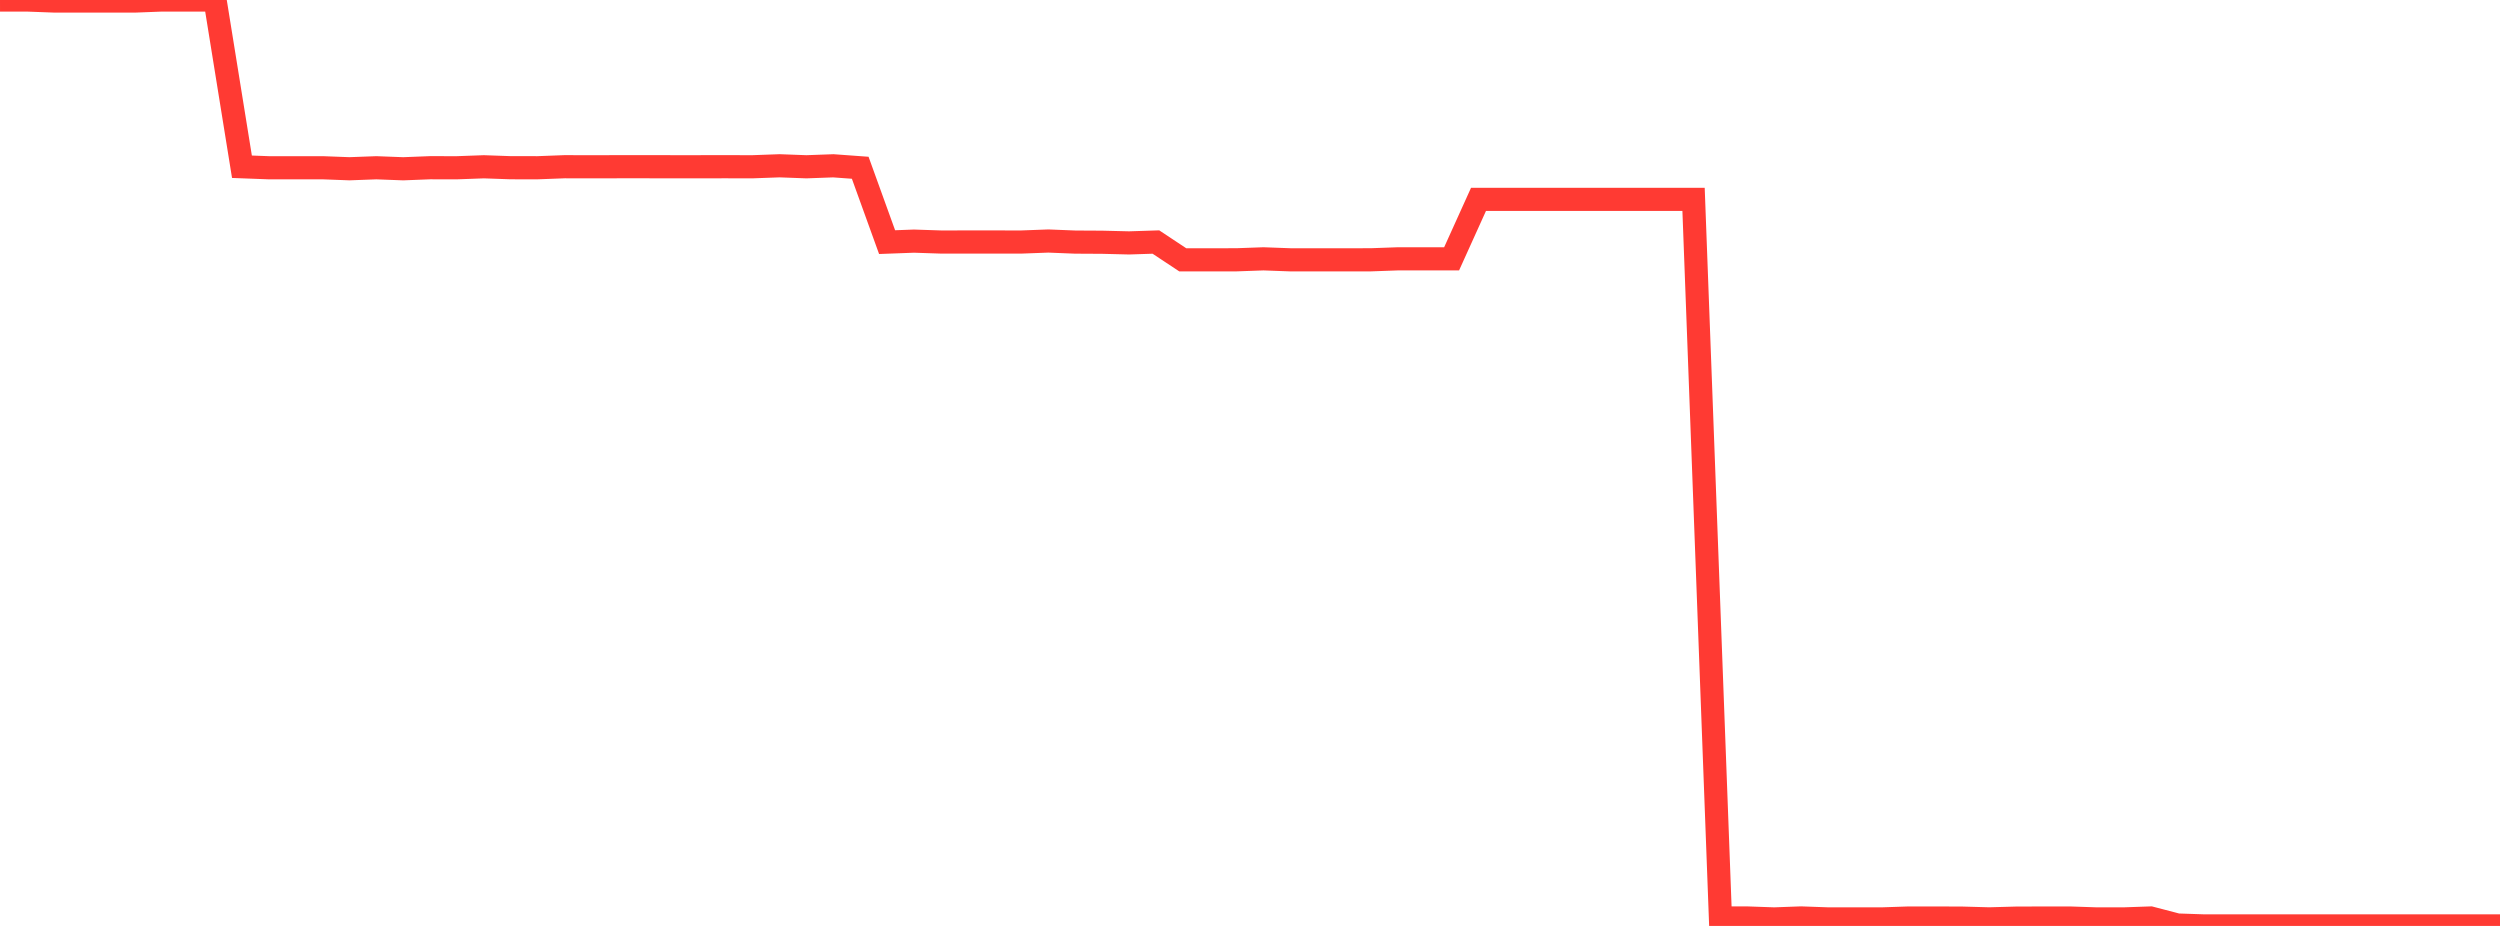 <?xml version="1.0" standalone="no"?>
<!DOCTYPE svg PUBLIC "-//W3C//DTD SVG 1.1//EN" "http://www.w3.org/Graphics/SVG/1.1/DTD/svg11.dtd">

<svg width="135" height="50" viewBox="0 0 135 50" preserveAspectRatio="none" 
  xmlns="http://www.w3.org/2000/svg"
  xmlns:xlink="http://www.w3.org/1999/xlink">


<polyline points="0.0, 0.002 1.452, 0.0 2.903, 0.054 4.355, 0.056 5.806, 0.056 7.258, 0.057 8.71, 0.001 10.161, 0.003 11.613, 0.001 13.065, 9.004 14.516, 9.059 15.968, 9.059 17.419, 9.058 18.871, 9.113 20.323, 9.059 21.774, 9.114 23.226, 9.057 24.677, 9.059 26.129, 9.006 27.581, 9.057 29.032, 9.058 30.484, 9.003 31.935, 9.006 33.387, 9.003 34.839, 9.003 36.29, 9.004 37.742, 9.004 39.194, 9.003 40.645, 9.005 42.097, 8.952 43.548, 9.006 45.0, 8.953 46.452, 9.059 47.903, 13.075 49.355, 13.021 50.806, 13.069 52.258, 13.068 53.71, 13.068 55.161, 13.069 56.613, 13.015 58.065, 13.073 59.516, 13.081 60.968, 13.117 62.419, 13.07 63.871, 14.032 65.323, 14.031 66.774, 14.029 68.226, 13.977 69.677, 14.03 71.129, 14.03 72.581, 14.031 74.032, 14.029 75.484, 13.977 76.935, 13.976 78.387, 13.977 79.839, 10.767 81.29, 10.767 82.742, 10.767 84.194, 10.767 85.645, 10.767 87.097, 10.767 88.548, 10.767 90.0, 10.767 91.452, 10.767 92.903, 49.571 94.355, 49.571 95.806, 49.622 97.258, 49.569 98.71, 49.621 100.161, 49.621 101.613, 49.622 103.065, 49.573 104.516, 49.573 105.968, 49.579 107.419, 49.619 108.871, 49.579 110.323, 49.574 111.774, 49.573 113.226, 49.622 114.677, 49.622 116.129, 49.571 117.581, 49.951 119.032, 50 120.484, 50 121.935, 50.0 123.387, 50.0 124.839, 50.0 126.29, 50.0 127.742, 50.0 129.194, 50.0 130.645, 50.0 132.097, 50.0 133.548, 50.0 135.0, 50.0" fill="none" stroke="#ff3a33" stroke-width="1.25"/>

</svg>